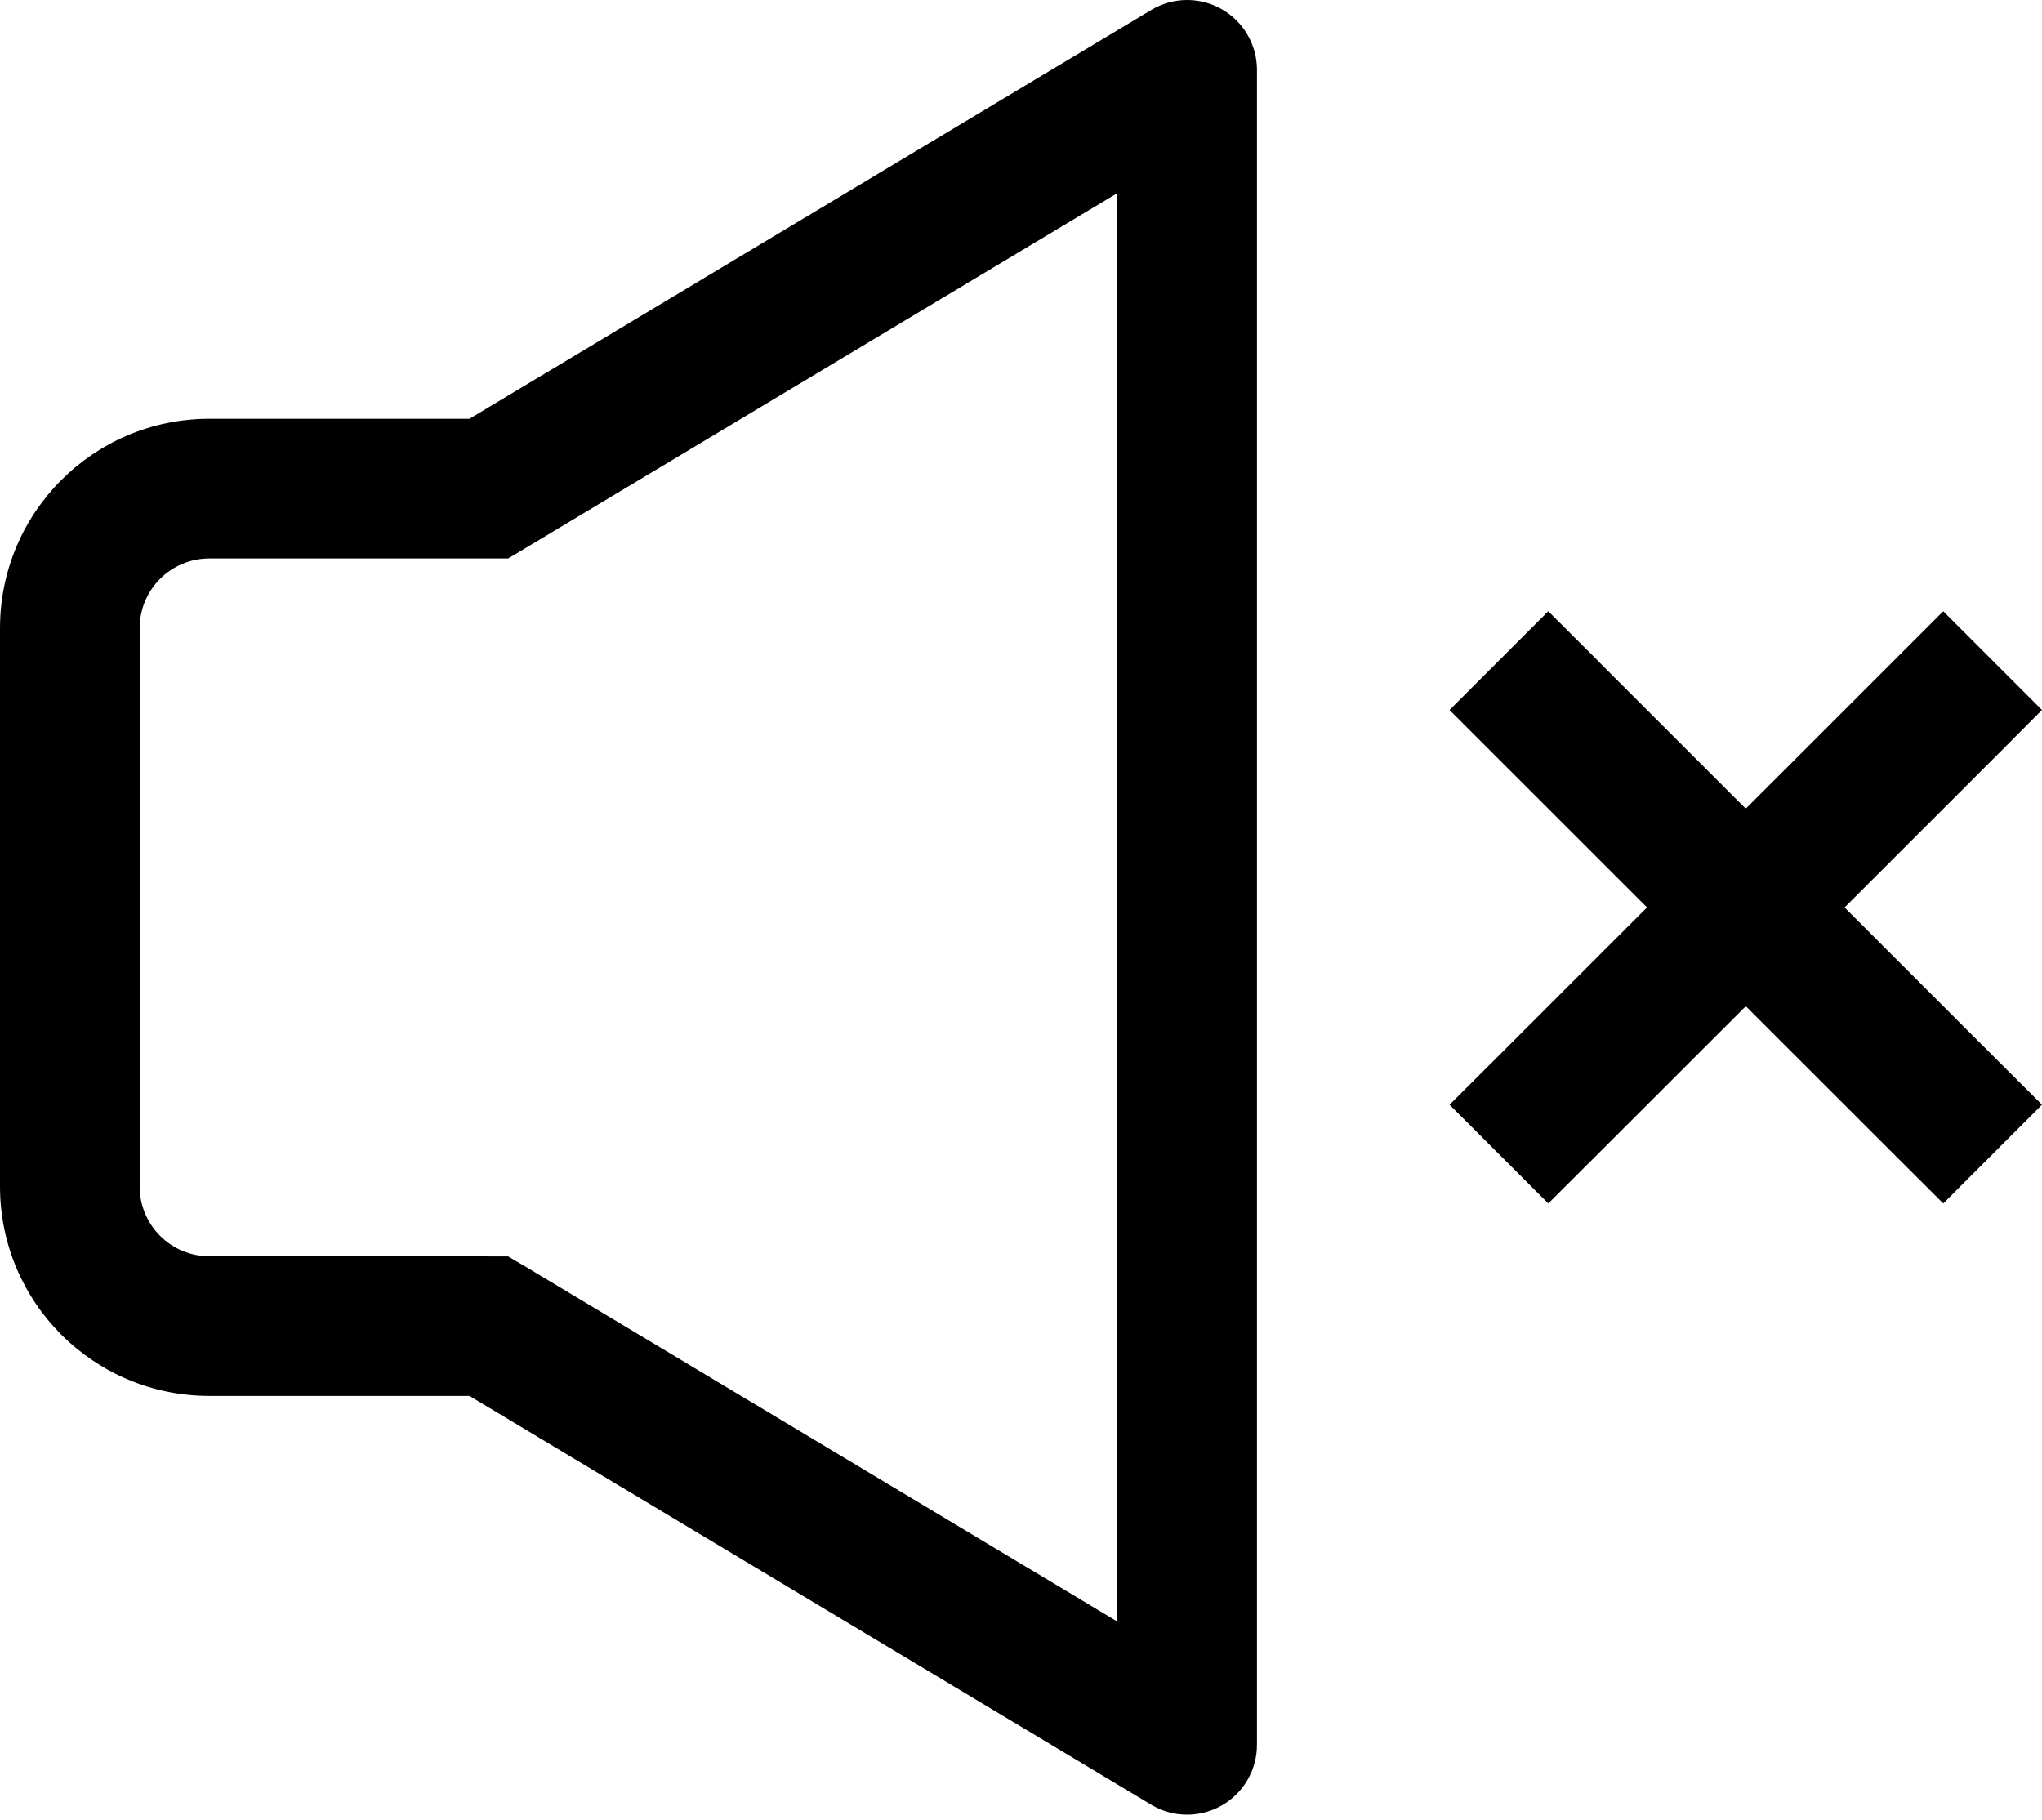 <?xml version="1.0" encoding="UTF-8"?> <svg xmlns="http://www.w3.org/2000/svg" width="156" height="139" viewBox="0 0 156 139" fill="none"> <path d="M37.344 101.298L40.086 96.721L38.816 95.974H37.344V101.309V101.298ZM37.344 37.323V42.658H38.816L40.096 41.901L37.344 37.323ZM90.692 5.336H96.026C96.027 4.392 95.776 3.465 95.301 2.649C94.826 1.834 94.143 1.159 93.322 0.693C92.501 0.228 91.571 -0.011 90.627 0C89.683 0.012 88.759 0.273 87.95 0.759L90.692 5.336ZM90.692 133.286L87.95 137.863C88.759 138.348 89.683 138.61 90.627 138.621C91.571 138.633 92.501 138.394 93.322 137.928C94.143 137.463 94.826 136.788 95.301 135.972C95.776 135.157 96.027 134.23 96.026 133.286H90.692ZM122.06 50.458L118.283 46.691L110.74 54.235L114.517 58.012L122.05 50.458H122.06ZM144.68 88.164L148.457 91.93L156 84.387L152.223 80.621L144.68 88.164ZM152.234 58.012L156 54.235L148.457 46.691L144.691 50.458L152.234 58.012ZM114.517 80.621L110.74 84.387L118.283 91.93L122.06 88.164L114.517 80.621ZM37.344 95.964H16.004V106.633H37.344V95.964ZM16.004 95.964C15.303 95.965 14.609 95.828 13.961 95.56C13.313 95.293 12.725 94.9 12.229 94.404C11.733 93.909 11.34 93.32 11.073 92.672C10.805 92.024 10.668 91.33 10.67 90.629H0C0 99.484 7.159 106.633 16.004 106.633V95.964ZM10.67 90.629V47.993H0V90.65H10.67V90.629ZM10.67 47.982C10.67 45.038 13.049 42.658 16.004 42.658V31.989C7.159 31.989 0 39.137 0 47.993H10.67V47.982ZM16.004 42.658H37.344V31.989H16.004V42.658ZM40.086 41.901L93.434 9.913L87.95 0.759L34.602 32.746L40.086 41.901ZM85.357 5.336V133.286H96.026V5.336H85.357ZM93.434 128.709L40.086 96.721L34.602 105.876L87.95 137.863L93.434 128.709ZM114.517 58.012L144.68 88.164L152.223 80.621L122.05 50.458L114.506 58.012H114.517ZM144.691 50.458L114.517 80.621L122.06 88.164L152.234 58.012L144.691 50.458Z" fill="black"></path> </svg> 